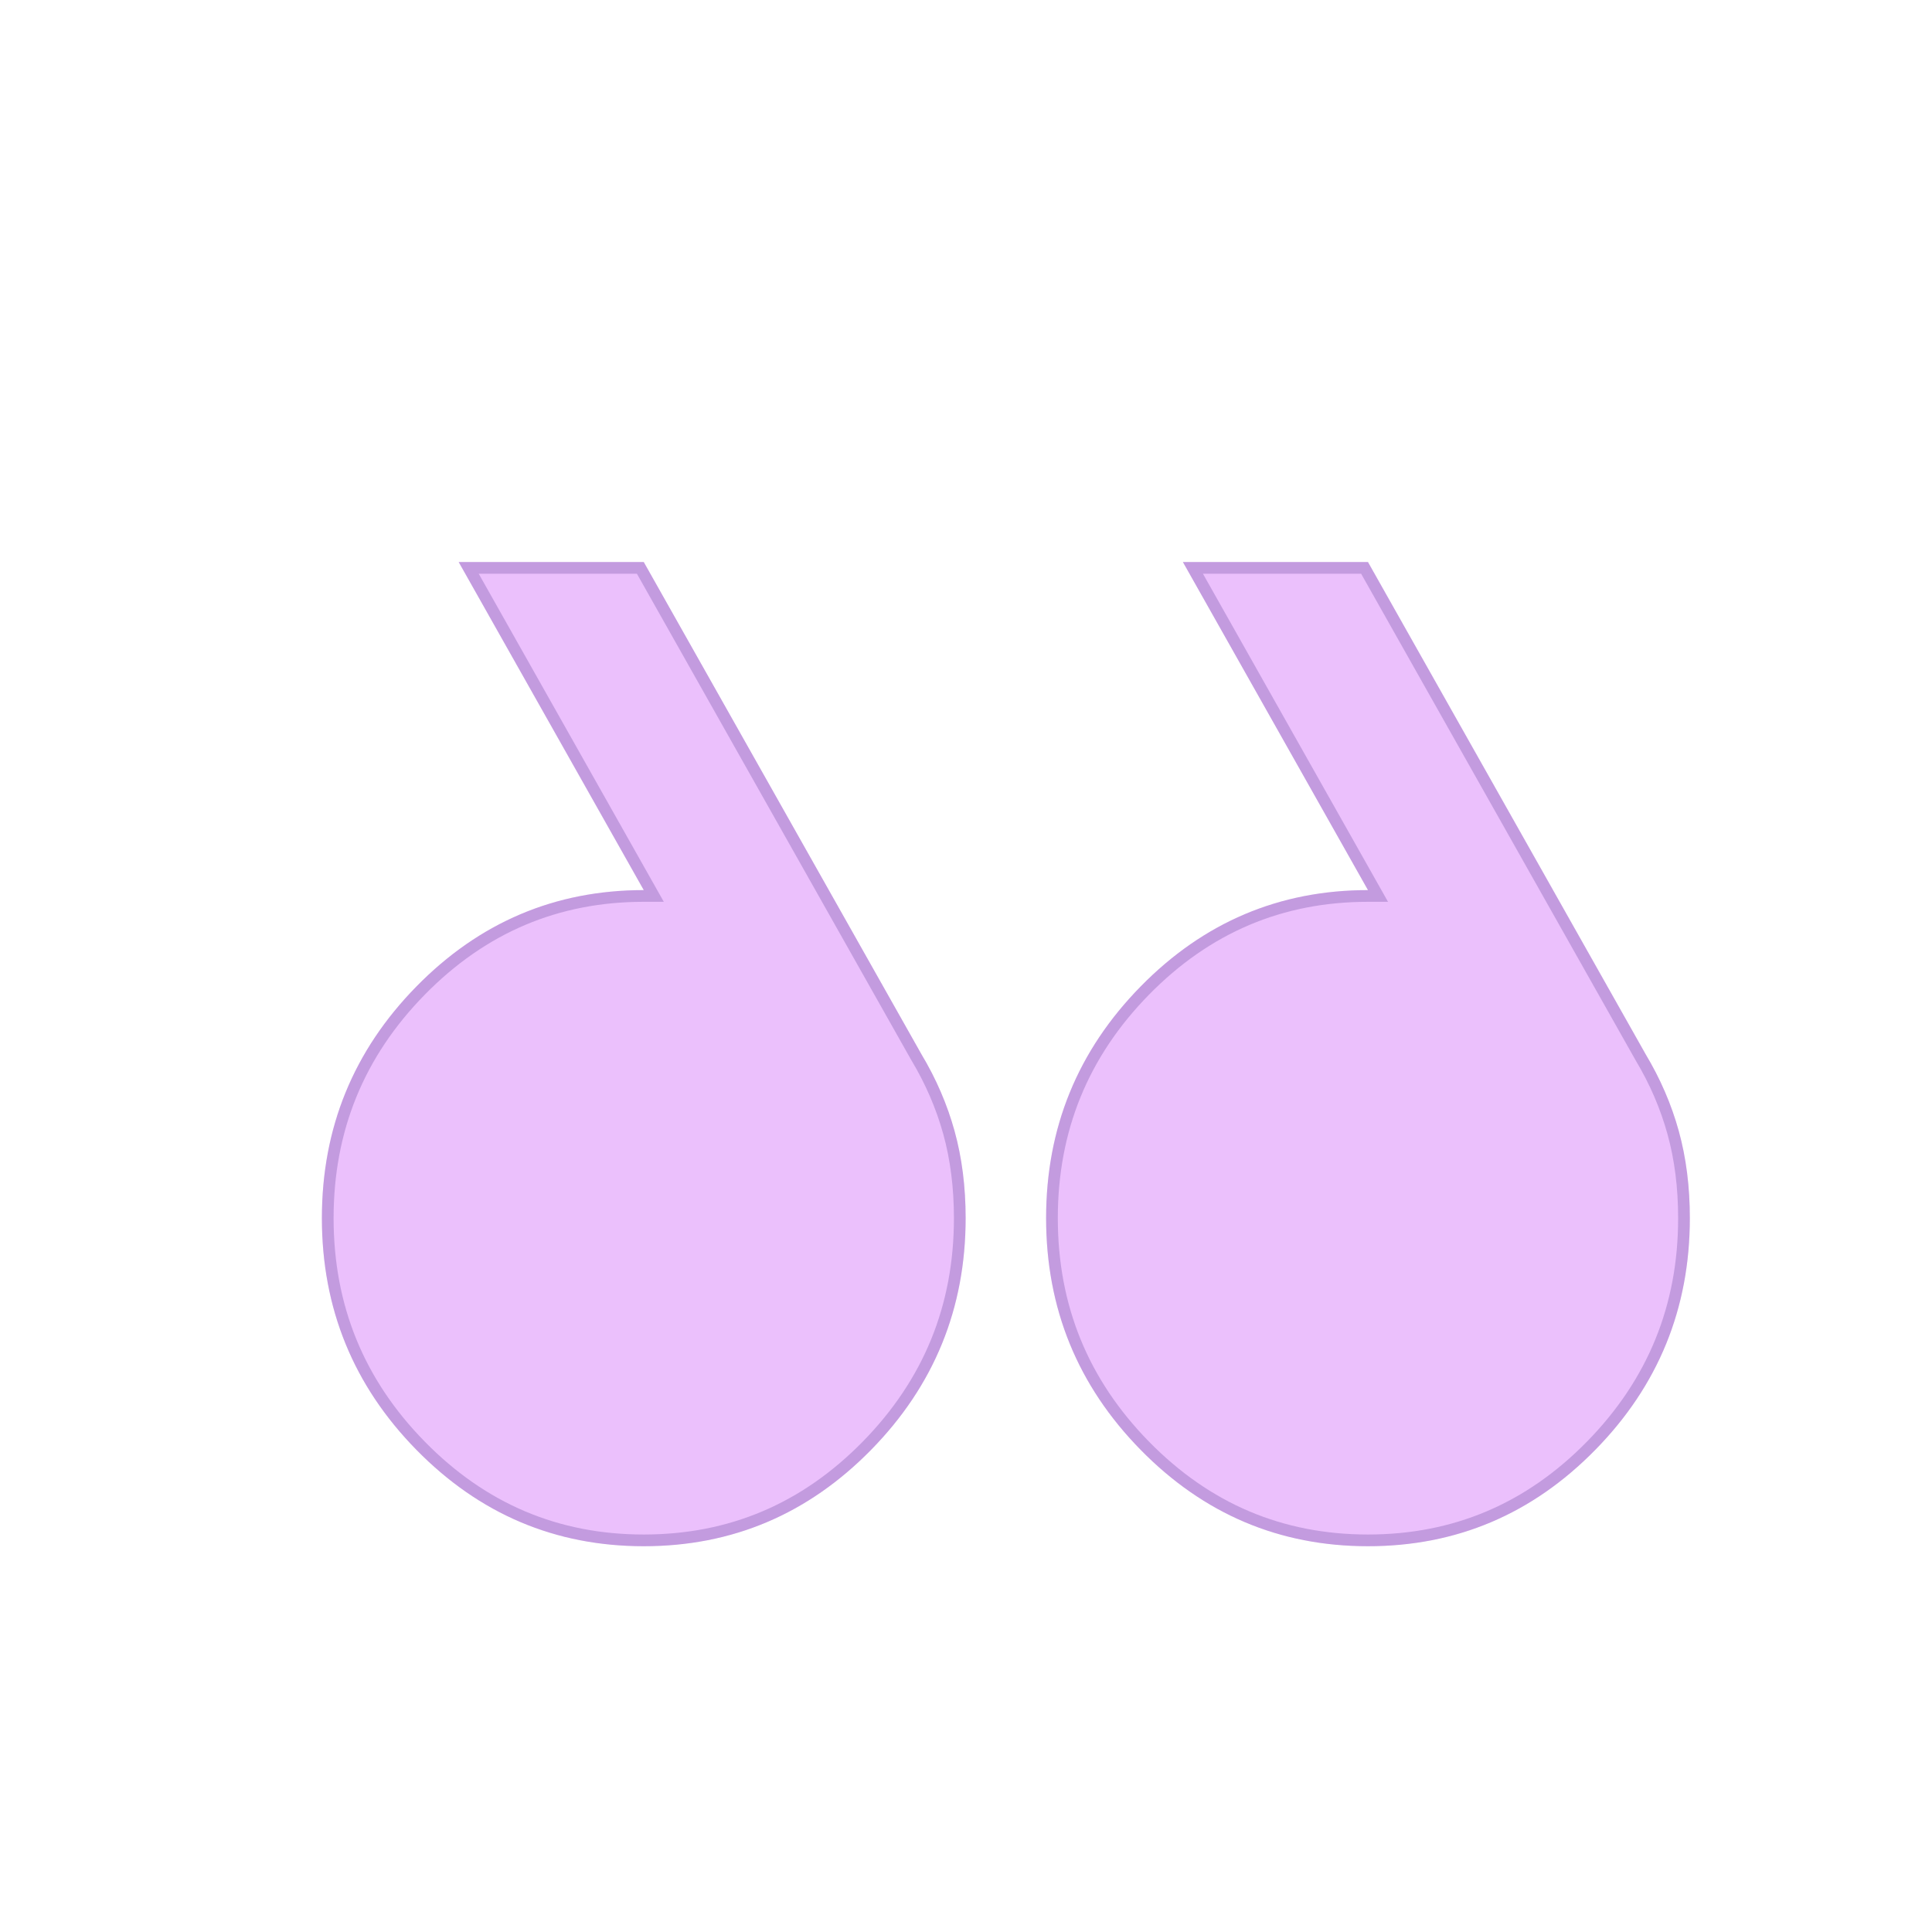 <svg width="165" height="165" viewBox="0 0 165 165" fill="none" xmlns="http://www.w3.org/2000/svg">
<mask id="mask0_907_2920" style="mask-type:alpha" maskUnits="userSpaceOnUse" x="0" y="-1" width="165" height="166">
<rect width="164.935" height="164.935" transform="matrix(1 1.74846e-07 1.74846e-07 -1 0 164.935)" fill="#D9D9D9"/>
<rect x="0.5" y="-0.5" width="163.935" height="163.935" transform="matrix(1 1.74846e-07 1.74846e-07 -1 8.74228e-08 163.935)" stroke="#65439A" stroke-opacity="0.3"/>
</mask>
<g mask="url(#mask0_907_2920)">
<path d="M39.173 48L54.979 76.018C47.42 76.018 40.949 78.761 35.565 84.248C30.182 89.735 27.49 96.331 27.49 104.035C27.49 111.74 30.182 118.336 35.565 123.823C40.948 129.31 47.42 132.053 54.979 132.053C62.539 132.053 69.01 129.31 74.394 123.823C79.777 118.336 82.469 111.74 82.469 104.035C82.469 101.35 82.153 98.87 81.523 96.593C80.894 94.317 79.949 92.128 78.689 90.027L54.979 48L39.173 48ZM101.024 48L116.83 76.018C109.27 76.018 102.799 78.761 97.416 84.248C92.032 89.735 89.341 96.331 89.341 104.035C89.341 111.74 92.032 118.336 97.416 123.823C102.799 129.31 109.27 132.053 116.83 132.053C124.389 132.053 130.861 129.31 136.244 123.823C141.627 118.336 144.319 111.74 144.319 104.035C144.319 101.35 144.004 98.87 143.374 96.593C142.744 94.317 141.799 92.128 140.539 90.027L116.83 48L101.024 48Z" fill="#EBC0FC"/>
<path d="M40.029 48.5L55.415 75.772L55.836 76.518L54.979 76.518C47.557 76.518 41.213 79.205 35.922 84.598C30.631 89.991 27.99 96.461 27.99 104.035C27.99 111.61 30.631 118.08 35.922 123.473C41.213 128.866 47.557 131.553 54.979 131.553C62.402 131.553 68.746 128.866 74.037 123.473C79.328 118.08 81.969 111.61 81.969 104.035C81.969 101.389 81.658 98.954 81.042 96.727C80.424 94.495 79.498 92.348 78.26 90.284L78.26 90.284L78.253 90.272L54.687 48.5L40.029 48.5ZM101.88 48.5L117.265 75.772L117.686 76.518L116.83 76.518C109.407 76.518 103.064 79.205 97.773 84.598C92.481 89.991 89.841 96.461 89.841 104.035C89.841 111.61 92.481 118.08 97.773 123.473C103.064 128.866 109.407 131.553 116.83 131.553C124.253 131.553 130.596 128.866 135.887 123.473C141.178 118.08 143.819 111.61 143.819 104.035C143.819 101.389 143.509 98.954 142.892 96.727C142.275 94.495 141.348 92.348 140.11 90.284L140.11 90.284L140.104 90.272L116.538 48.5L101.88 48.5Z" stroke="#65439A" stroke-opacity="0.3"/>
</g>
</svg>
